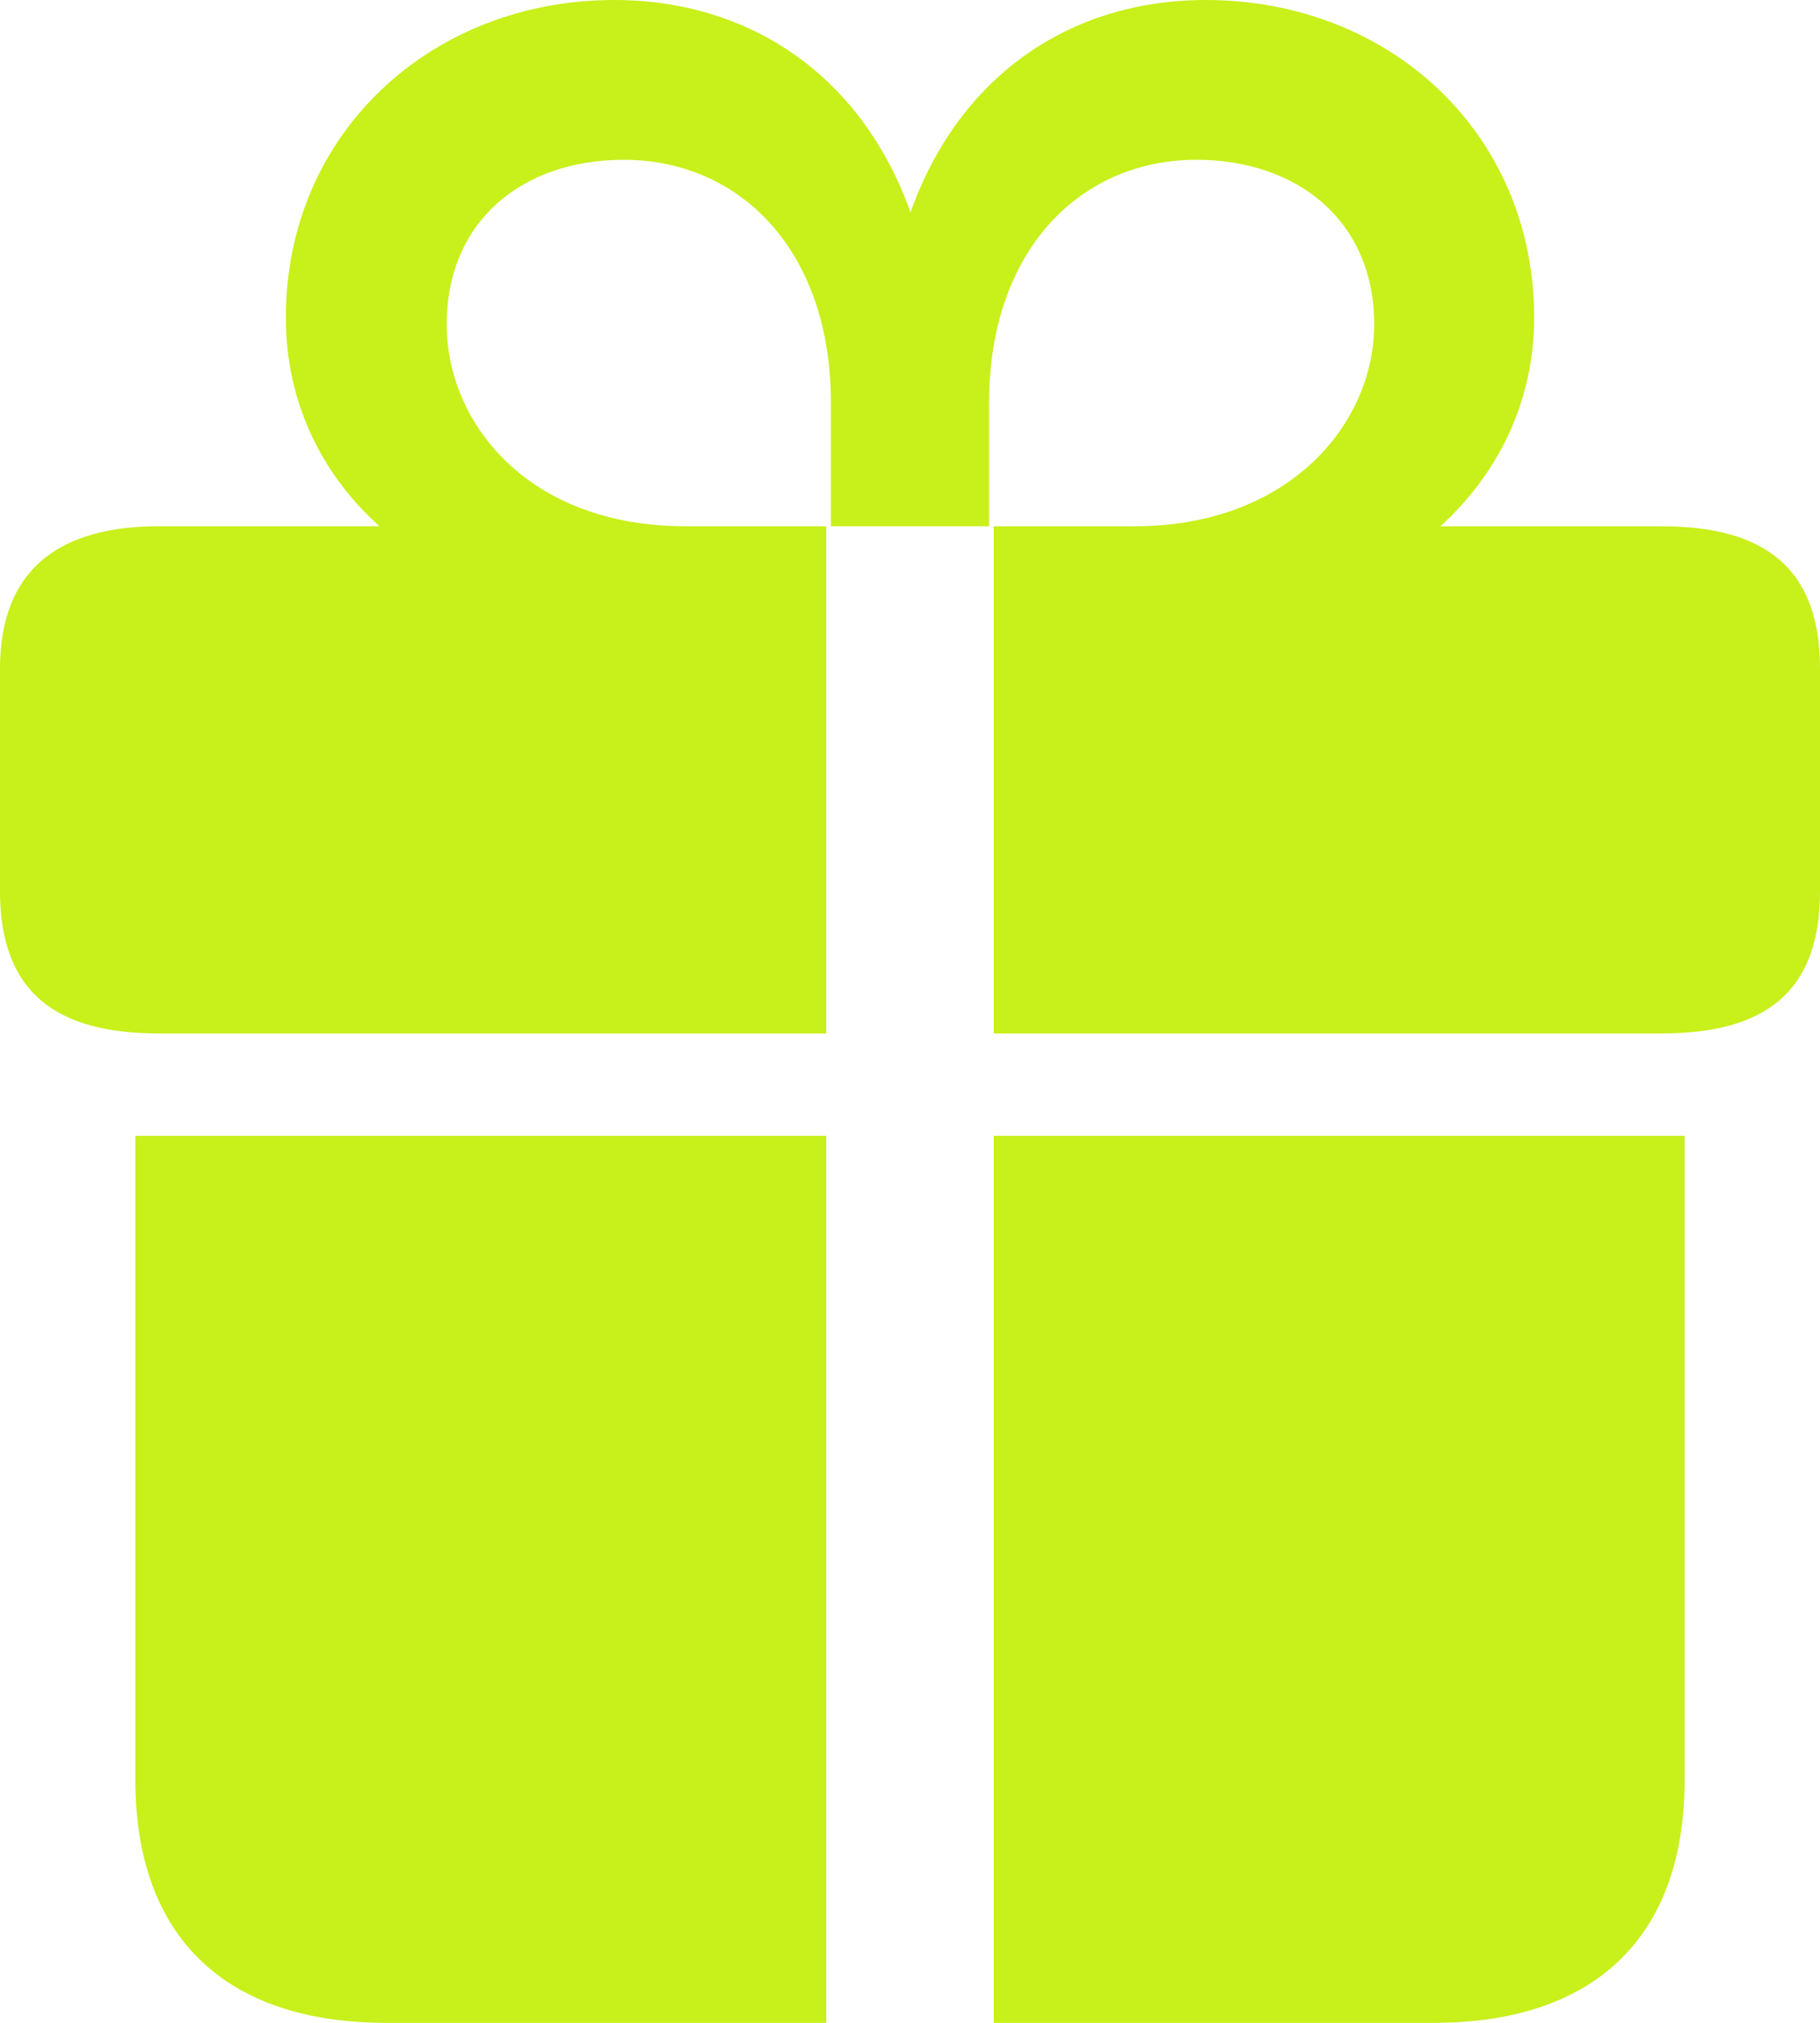 <?xml version="1.0" encoding="UTF-8"?> <svg xmlns="http://www.w3.org/2000/svg" width="18" height="20" viewBox="0 0 18 20" fill="none"><path d="M8.172 10.218V5.203H6.777C5.232 5.203 4.418 4.191 4.418 3.207C4.418 2.185 5.167 1.58 6.168 1.58C7.32 1.58 8.218 2.479 8.218 3.983V5.203H9.782V3.983C9.782 2.479 10.68 1.58 11.832 1.58C12.833 1.58 13.591 2.185 13.591 3.207C13.591 4.191 12.749 5.203 11.223 5.203H9.828V10.218H16.427C17.448 10.218 18 9.82 18 8.808V6.613C18 5.61 17.448 5.203 16.427 5.203H14.246C14.827 4.674 15.173 3.955 15.173 3.141C15.173 1.315 13.741 0 11.925 0C10.577 0 9.482 0.757 9.005 2.1C8.527 0.757 7.423 0 6.075 0C4.268 0 2.827 1.315 2.827 3.141C2.827 3.955 3.164 4.674 3.753 5.203H1.573C0.608 5.203 0 5.61 0 6.613V8.808C0 9.82 0.562 10.218 1.573 10.218H8.172ZM8.172 20V11.23H1.339V17.597C1.339 19.177 2.256 20 3.819 20H8.172ZM9.828 11.23V20H14.181C15.744 20 16.661 19.177 16.661 17.597V11.23H9.828Z" fill="#C8F01A"></path></svg> 